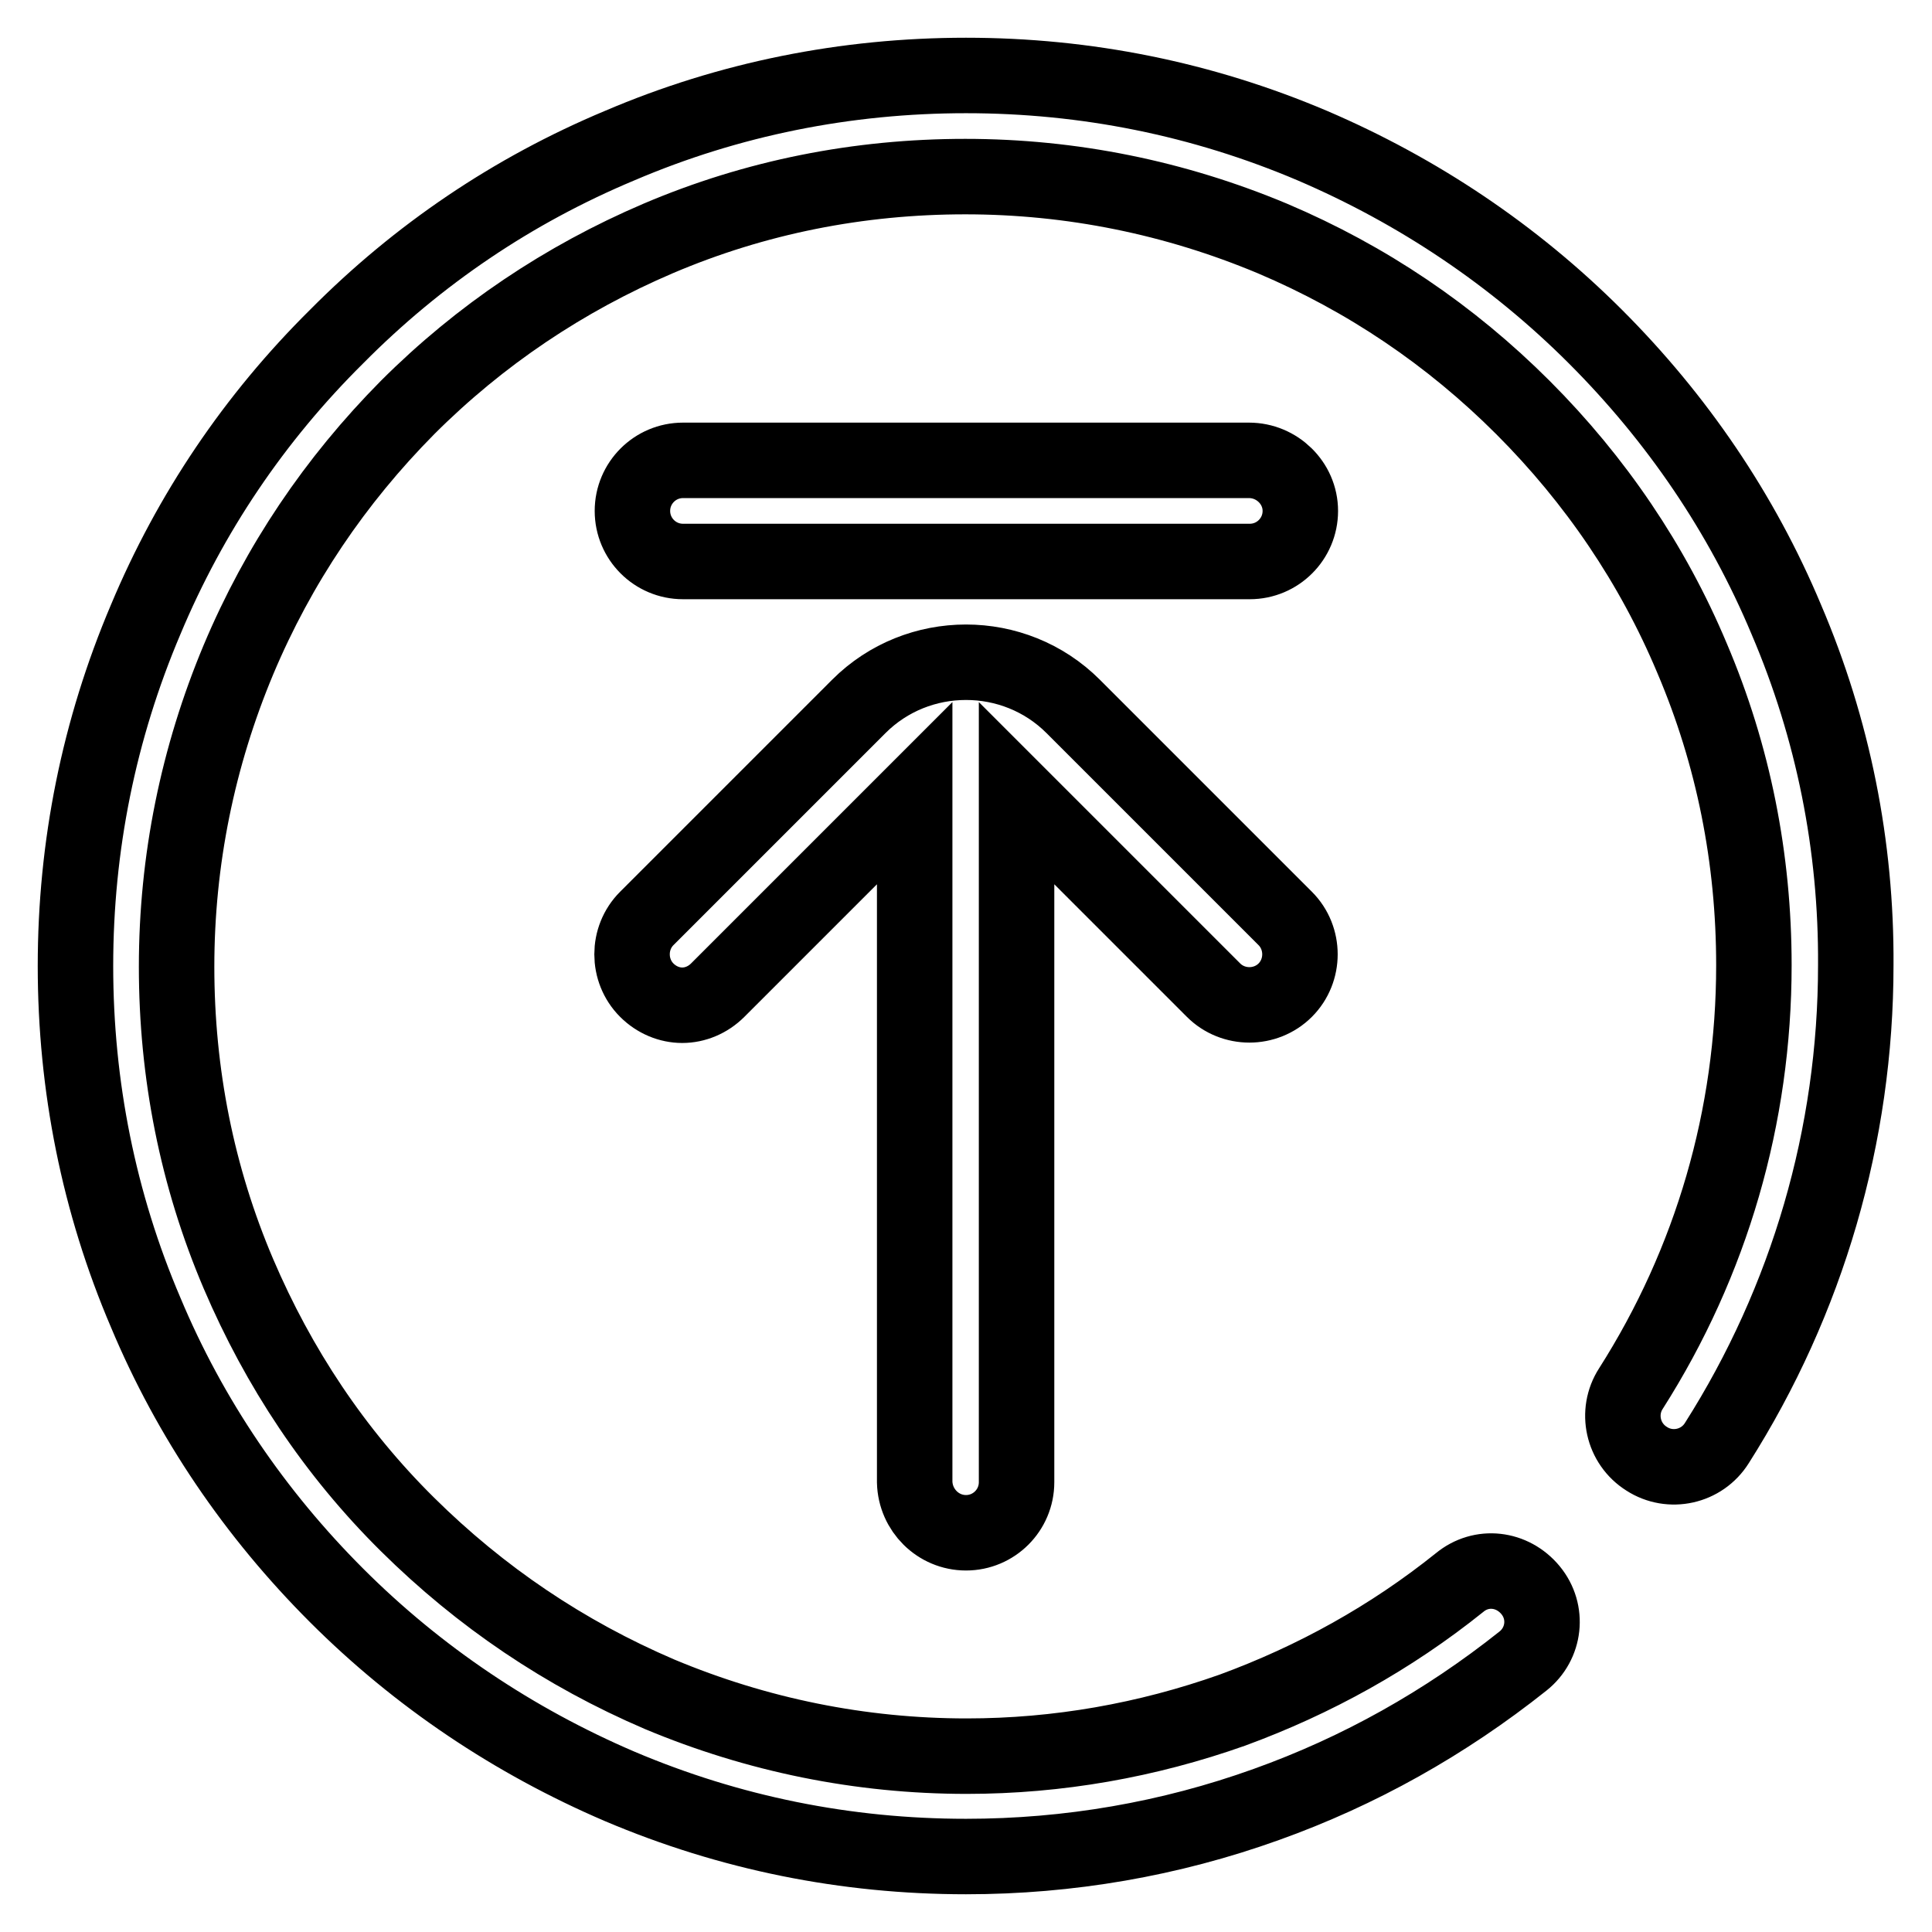 <?xml version="1.0" encoding="utf-8"?>
<!-- Svg Vector Icons : http://www.onlinewebfonts.com/icon -->
<!DOCTYPE svg PUBLIC "-//W3C//DTD SVG 1.1//EN" "http://www.w3.org/Graphics/SVG/1.1/DTD/svg11.dtd">
<svg version="1.1" xmlns="http://www.w3.org/2000/svg" xmlns:xlink="http://www.w3.org/1999/xlink" x="0px" y="0px" viewBox="0 0 256 256" enable-background="new 0 0 256 256" xml:space="preserve">
<g> <path stroke-width="10" fill-opacity="0" stroke="#000000"  d="M236.7,82.1c-5.9-14.1-14.5-26.7-25.3-37.5c-10.8-10.8-23.5-19.3-37.5-25.3c-14.6-6.2-30-9.3-45.9-9.3 c-15.9,0-31.4,3.1-45.9,9.3C68,25.2,55.4,33.7,44.6,44.6C33.7,55.4,25.2,68,19.3,82.1c-6.2,14.6-9.3,30-9.3,45.9 c0,15.9,3.1,31.4,9.3,45.9c5.9,14.1,14.5,26.7,25.3,37.5c10.8,10.8,23.5,19.3,37.5,25.3c14.6,6.2,30,9.3,45.9,9.3 c13.6,0,27-2.3,39.8-6.9c12.3-4.4,23.7-10.8,34-19c2.9-2.3,3.4-6.5,1-9.4s-6.5-3.4-9.4-1c-9.1,7.3-19.2,12.9-30.1,16.9 c-11.3,4-23.1,6.1-35.2,6.1c-14.1,0-27.8-2.8-40.7-8.2C74.8,219.1,63.7,211.6,54,202s-17.1-20.8-22.4-33.2 c-5.5-12.9-8.2-26.6-8.2-40.7s2.8-27.8,8.2-40.7C36.9,74.8,44.4,63.7,54,54c9.6-9.6,20.8-17.1,33.2-22.4 c12.9-5.5,26.6-8.2,40.7-8.2s27.8,2.8,40.7,8.2c12.5,5.3,23.6,12.8,33.2,22.4c9.6,9.6,17.2,20.8,22.4,33.2 c5.5,12.9,8.2,26.6,8.2,40.7c0,20-5.6,39.3-16.3,56.1c-2,3.1-1.1,7.3,2.1,9.3c3.1,2,7.3,1.1,9.3-2.1c12-18.9,18.4-40.8,18.4-63.3 C246,112.1,242.9,96.6,236.7,82.1z M165.5,61H90.5c-3.7,0-6.7,3-6.7,6.7c0,3.7,3,6.7,6.7,6.7h75.1c3.7,0,6.7-3,6.7-6.7 C172.3,64,169.2,61,165.5,61z M128,203.1c3.7,0,6.7-3,6.7-6.7v-91.3l26.1,26.1c2.6,2.6,6.9,2.6,9.5,0c2.6-2.6,2.6-6.9,0-9.5 l-28.1-28.1c-7.8-7.8-20.6-7.8-28.4,0l-28.1,28.1c-2.6,2.6-2.6,6.9,0,9.5c1.3,1.3,3,2,4.7,2c1.7,0,3.4-0.7,4.7-2l26.1-26.1v91.3 C121.3,200.1,124.3,203.1,128,203.1z"/></g>
</svg>